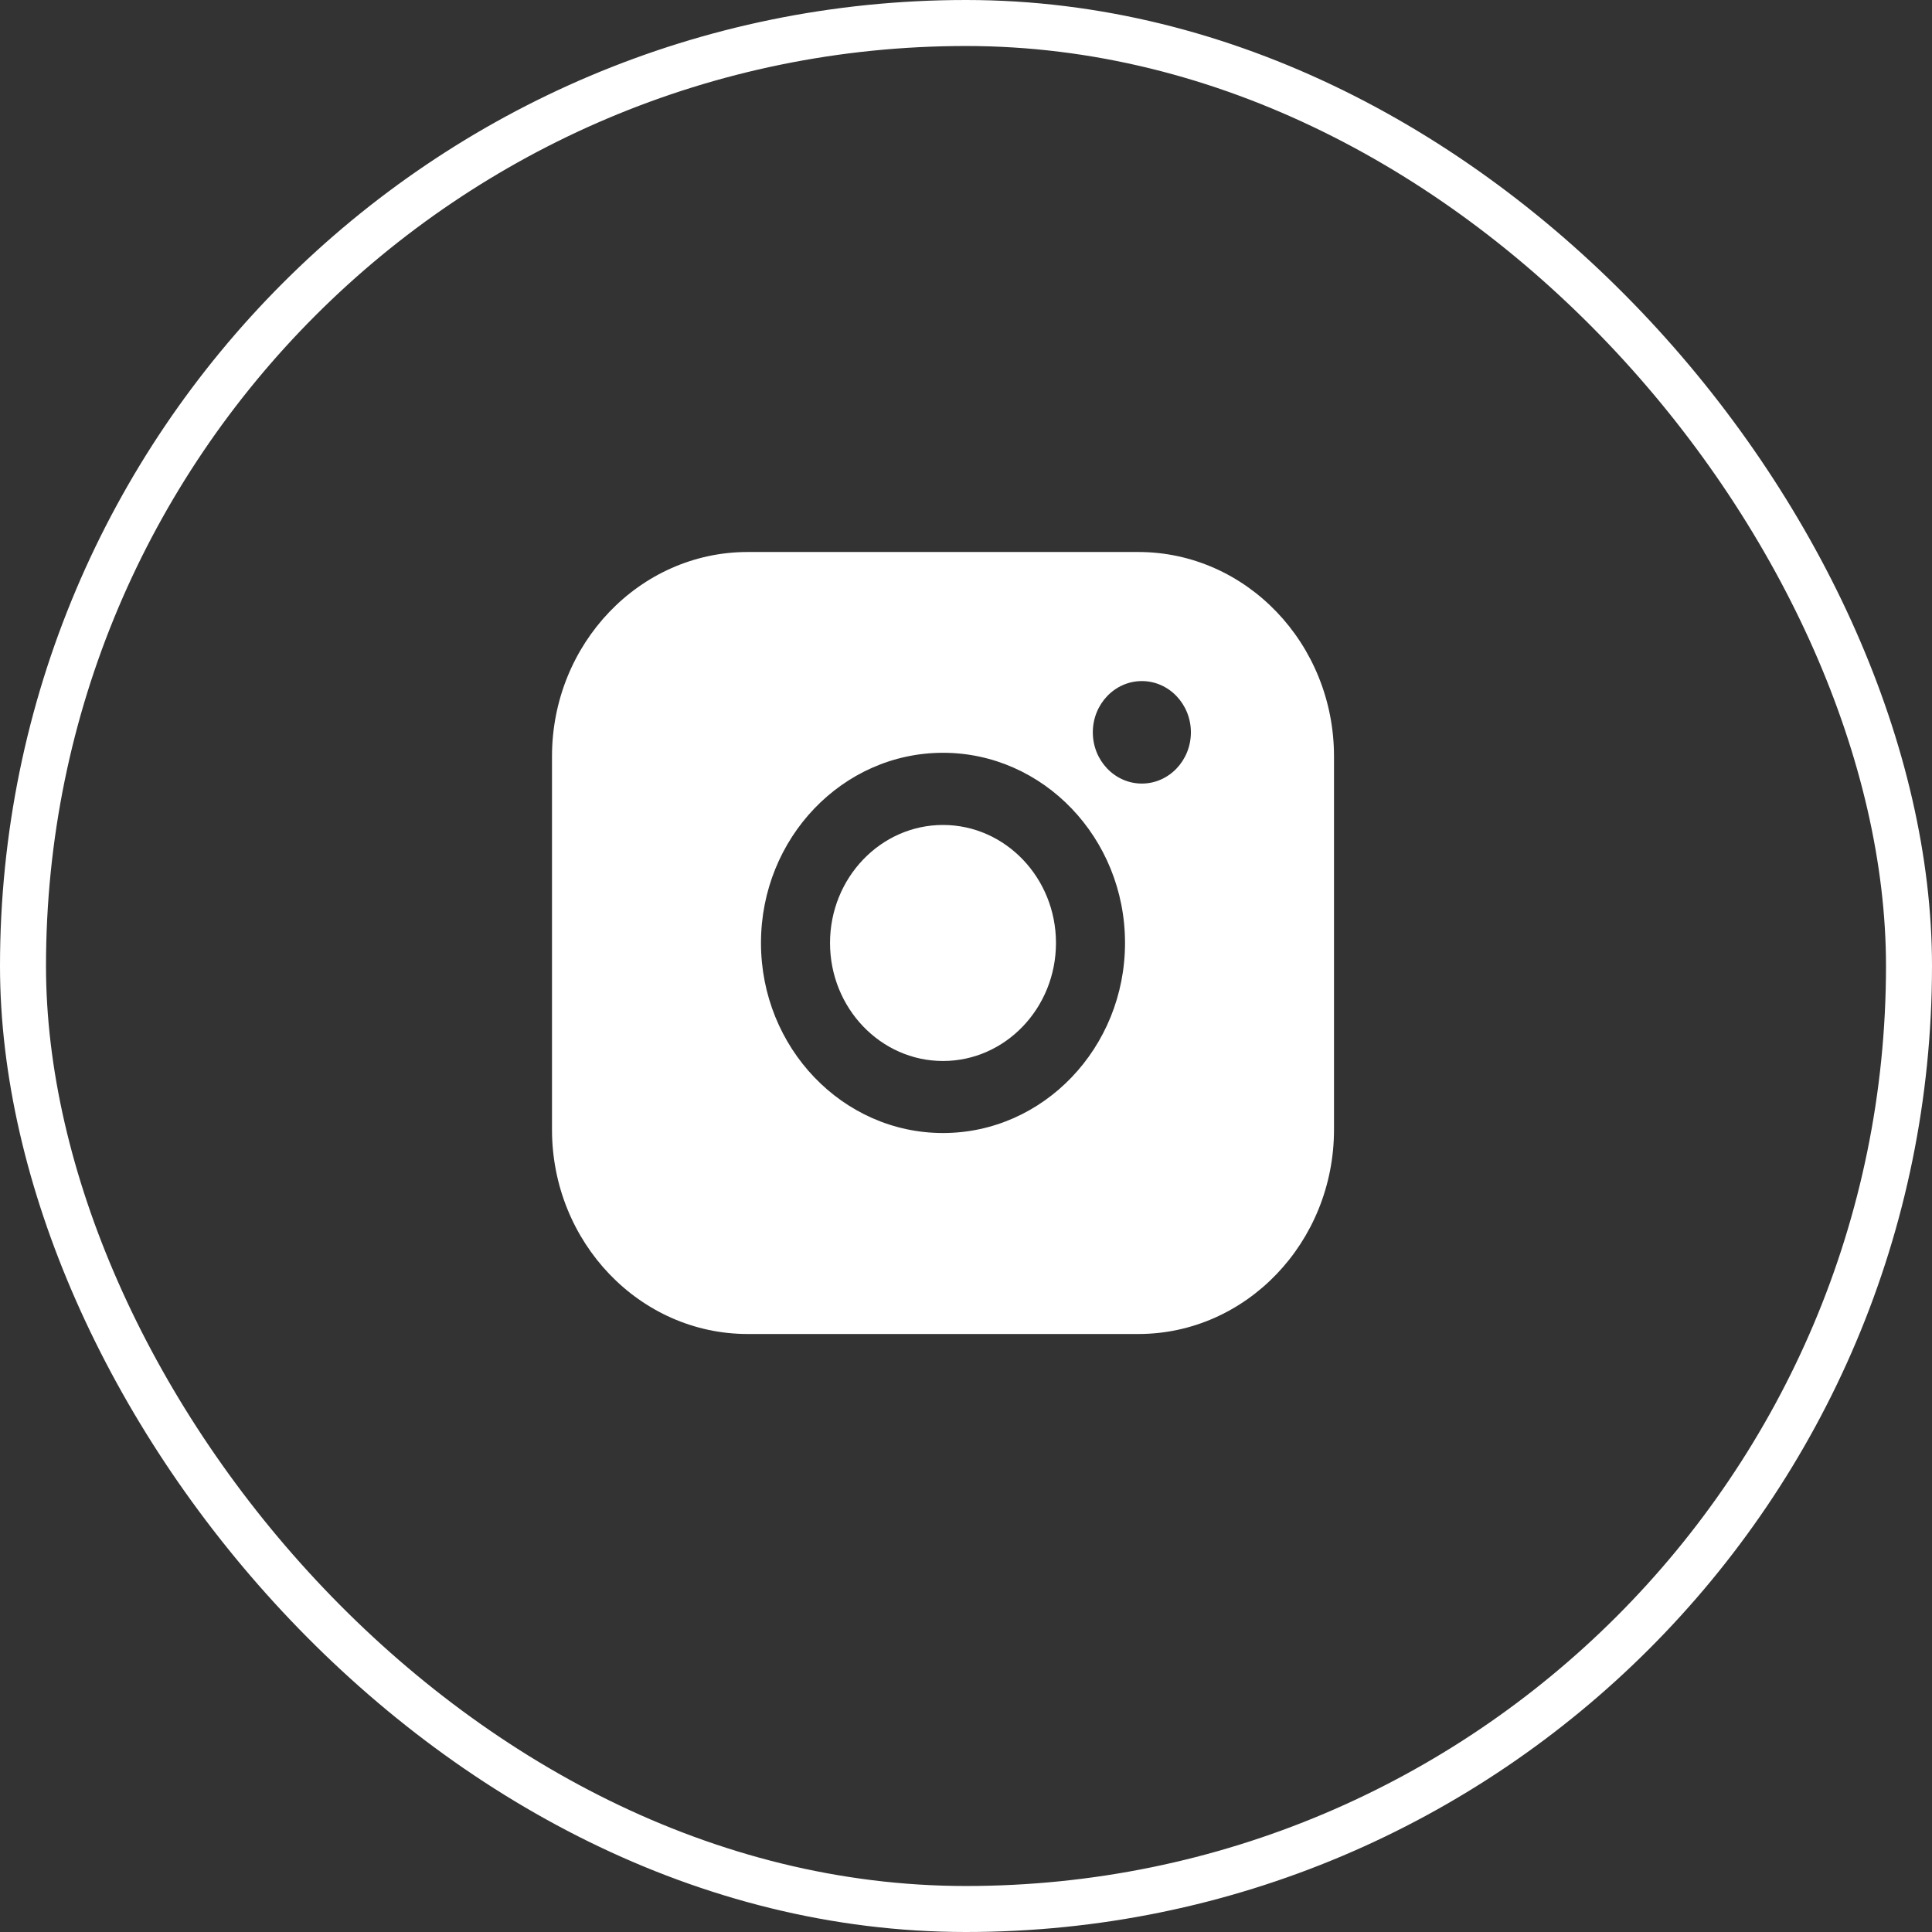 <?xml version="1.0" encoding="UTF-8"?> <svg xmlns="http://www.w3.org/2000/svg" width="42" height="42" viewBox="0 0 42 42" fill="none"><rect x="0" y="0" width="42" height="42" fill="#333333" stroke="none"/><rect x="0.5" y="0.5" width="41" height="41" rx="20.5" stroke="white"></rect><path fill-rule="evenodd" clip-rule="evenodd" d="M24.746 12H16.254C13.908 12 12 13.993 12 16.443V24.557C12 27.007 13.908 29 16.254 29H24.746C27.092 29 29 27.007 29 24.557V16.443C29 13.993 27.092 12 24.746 12ZM20.5 24.631C22.681 24.631 24.457 22.778 24.457 20.498C24.457 18.219 22.682 16.365 20.5 16.365C18.317 16.365 16.543 18.219 16.543 20.498C16.543 22.778 18.317 24.631 20.5 24.631ZM20.5 17.934C21.855 17.934 22.956 19.085 22.956 20.499C22.956 21.914 21.855 23.065 20.5 23.065C19.145 23.065 18.044 21.914 18.044 20.499C18.044 19.085 19.145 17.934 20.5 17.934ZM25.889 15.92C25.889 16.535 25.41 17.034 24.823 17.034C24.235 17.034 23.757 16.535 23.757 15.92C23.757 15.306 24.235 14.806 24.823 14.806C25.411 14.806 25.889 15.306 25.889 15.92Z" fill="white"></path></svg> 
